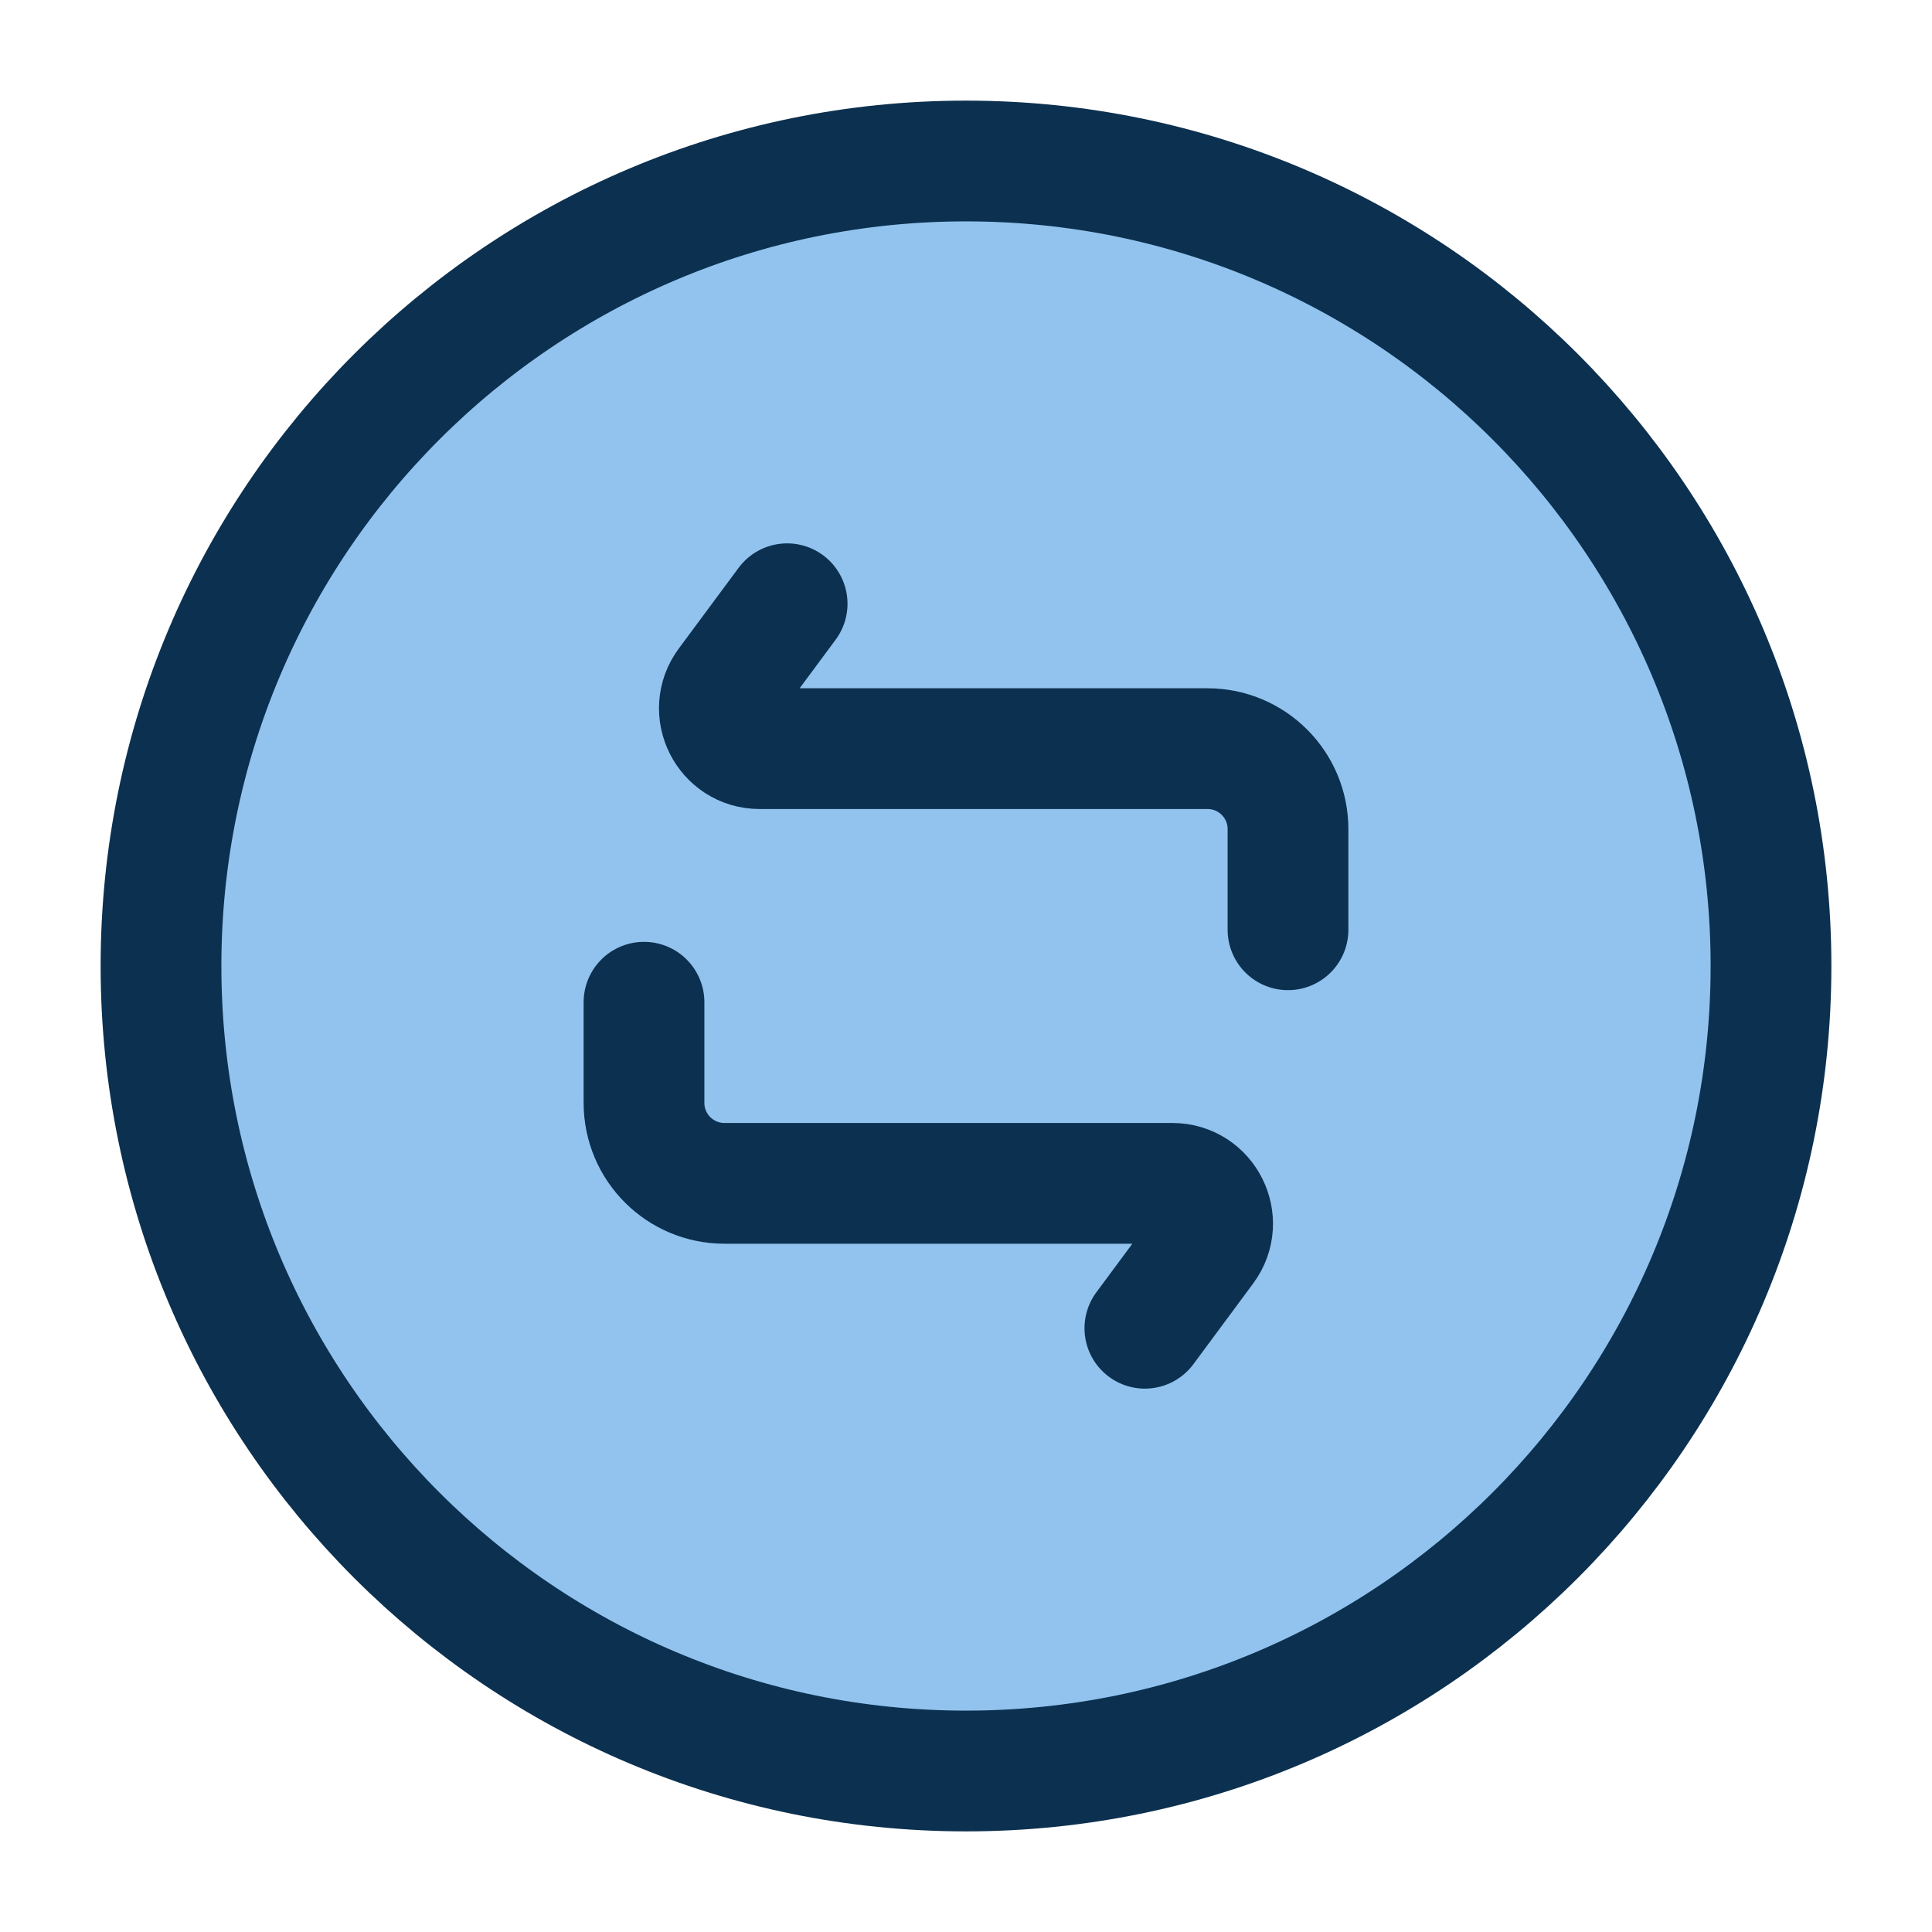 <?xml version="1.0" encoding="UTF-8"?>
<svg xmlns="http://www.w3.org/2000/svg" width="48" height="48" viewBox="0 0 48 48" fill="none">
  <path d="M24 44C35.046 44 44 35.046 44 24C44 12.954 35.046 4 24 4C12.954 4 4 12.954 4 24C4 35.046 12.954 44 24 44Z" fill="#91C3EE"></path>
  <path d="M24 44C35.046 44 44 35.046 44 24C44 12.954 35.046 4 24 4C12.954 4 4 12.954 4 24C4 35.046 12.954 44 24 44Z" stroke="#0C304F" stroke-width="3"></path>
  <path d="M32 23.1V20.6C32 19.495 31.105 18.6 30 18.6H18.874C18.053 18.6 17.582 17.665 18.07 17.005L19.556 15M16 24.9V27.4C16 28.505 16.895 29.4 18 29.4H29.126C29.947 29.4 30.418 30.335 29.929 30.995L28.444 33" stroke="#0C304F" stroke-width="3" stroke-linecap="round" stroke-linejoin="round"></path>
</svg>
